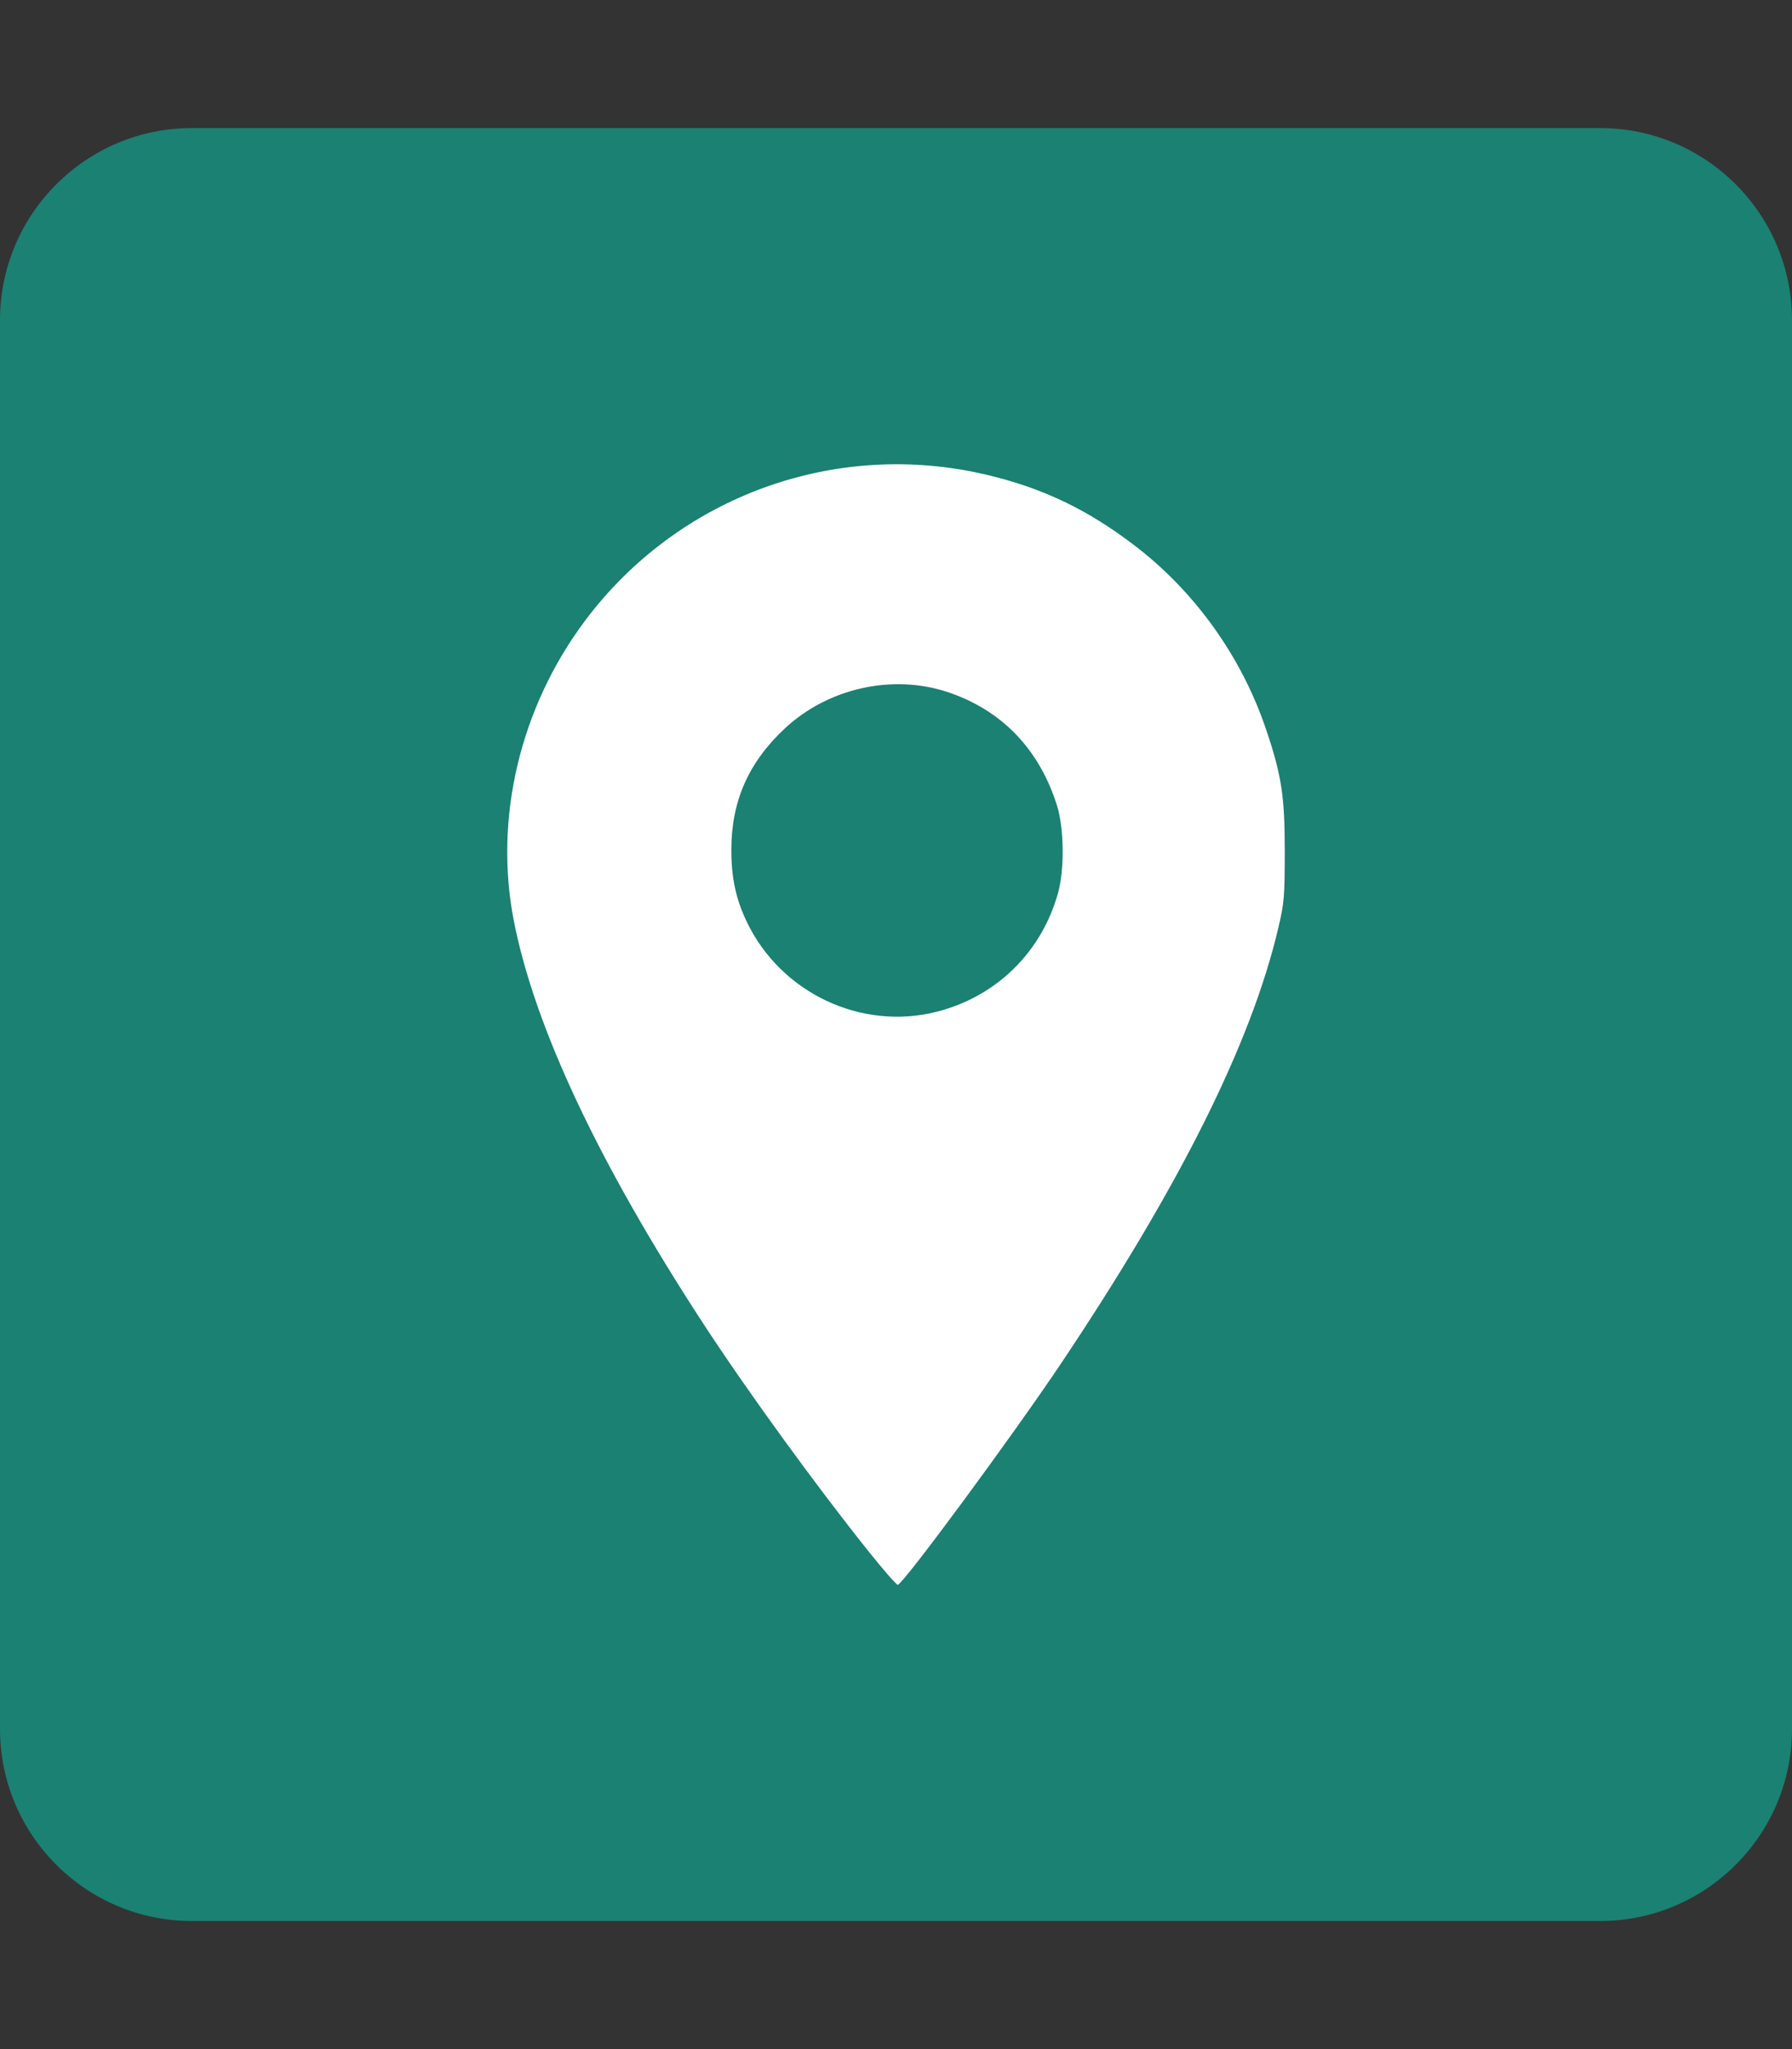 <?xml version="1.0" encoding="UTF-8" standalone="no"?>
<svg
   width="448"
   height="512"
   viewBox="0 0 448 512"
   version="1.1"
   id="svg8"
   inkscape:version="1.2.1 (9c6d41e, 2022-07-14)"
   sodipodi:docname="circle-square.svg"
   xmlns:inkscape="http://www.inkscape.org/namespaces/inkscape"
   xmlns:sodipodi="http://sodipodi.sourceforge.net/DTD/sodipodi-0.dtd"
   xmlns="http://www.w3.org/2000/svg"
   xmlns:svg="http://www.w3.org/2000/svg"
   xmlns:rdf="http://www.w3.org/1999/02/22-rdf-syntax-ns#"
   xmlns:cc="http://creativecommons.org/ns#"
   xmlns:dc="http://purl.org/dc/elements/1.1/">
  <rect x="0" y="0" width="448" height="512" fill="#333333" stroke="none"/>
  <title
     id="title862">iNaturalist</title>
  <defs
     id="defs2" />
  <sodipodi:namedview
     id="base"
     pagecolor="#ffffff"
     bordercolor="#666666"
     borderopacity="1.0"
     inkscape:pageopacity="0.0"
     inkscape:pageshadow="2"
     inkscape:zoom="0.86268849"
     inkscape:cx="249.80048"
     inkscape:cy="245.7434"
     inkscape:document-units="px"
     inkscape:current-layer="layer6"
     inkscape:document-rotation="0"
     showgrid="true"
     units="px"
     showguides="true"
     inkscape:guide-bbox="true"
     inkscape:window-width="1392"
     inkscape:window-height="786"
     inkscape:window-x="48"
     inkscape:window-y="30"
     inkscape:window-maximized="0"
     inkscape:pagecheckerboard="0"
     inkscape:showpageshadow="2"
     inkscape:deskcolor="#d1d1d1">
    <inkscape:grid
       type="xygrid"
       id="grid10"
       empspacing="4" />
    <sodipodi:guide
       position="448,416"
       orientation="0,1"
       id="guide832"
       inkscape:label=""
       inkscape:locked="false"
       inkscape:color="rgb(0,0,255)" />
    <sodipodi:guide
       position="448,96"
       orientation="0,1"
       id="guide834"
       inkscape:label=""
       inkscape:locked="false"
       inkscape:color="rgb(0,0,255)" />
    <sodipodi:guide
       position="448,64"
       orientation="0,1"
       id="guide836"
       inkscape:label="baseline"
       inkscape:locked="false"
       inkscape:color="rgb(0,0,255)" />
    <sodipodi:guide
       id="guide835"
       orientation="1,0"
       position="64,512"
       inkscape:locked="false" />
    <sodipodi:guide
       id="guide837"
       orientation="1,0"
       position="384,512"
       inkscape:locked="false" />
  </sodipodi:namedview>
  <g
     inkscape:groupmode="layer"
     id="layer6"
     inkscape:label="icon">
    <path
       d="M 48,32 C 21.5,32 0,53.5 0,80 v 352 c 0,26.5 21.5,48 48,48 h 352 c 26.5,0 48,-21.5 48,-48 V 80 C 448,53.5 426.5,32 400,32 Z"
       id="path2"
       sodipodi:nodetypes="sssssssss"
       style="fill:#1b8172;fill-opacity:1" />
    <path
       style="fill:#ffffff;stroke-width:1"
       d="m 217.18,387.685 c -13.435,-16.804 -30.466,-40.265 -41.434,-57.076 -26.08,-39.976 -42.034,-73.864 -47.264,-100.399 -5.053,-25.634 1.484,-53.32 17.717,-75.032 23.318,-31.19 62.636,-45.495 100.45,-36.546 14.003,3.314 25.086,8.599 36.907,17.6 15.091,11.491 26.749,27.73 32.891,45.813 3.936,11.589 4.753,16.877 4.743,30.707 -0.007,11.349 -0.131,12.805 -1.624,19.151 -6.758,28.725 -24.577,64.41 -54.345,108.835 -12.052,17.986 -39.121,54.685 -40.761,55.261 -0.272,0.096 -3.547,-3.646 -7.279,-8.314 z m 16.946,-134.868 c 14.973,-3.784 26.338,-14.93 30.418,-29.83 1.601,-5.848 1.474,-16.011 -0.27,-21.621 -4.386,-14.1 -13.803,-23.91 -27.275,-28.413 -13.841,-4.626 -29.975,-1.039 -40.801,9.07 -9.051,8.453 -13.32,18.088 -13.364,30.167 -0.026,7.07 1.125,12.456 3.893,18.21 8.518,17.709 28.548,27.182 47.4,22.417 z"
       id="path948" />
  </g>
</svg>
